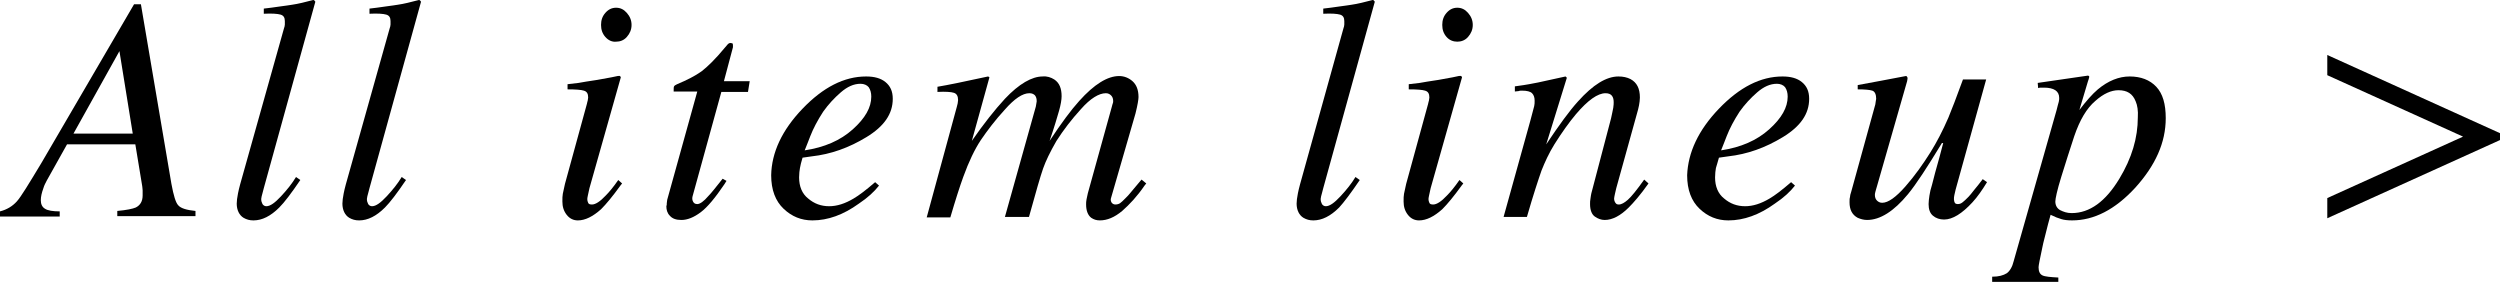 <?xml version="1.0" encoding="utf-8"?>
<!-- Generator: Adobe Illustrator 25.4.1, SVG Export Plug-In . SVG Version: 6.00 Build 0)  -->
<svg version="1.1" id="レイヤー_1" xmlns="http://www.w3.org/2000/svg" xmlns:xlink="http://www.w3.org/1999/xlink" x="0px"
	 y="0px" viewBox="0 0 581.9 65.6" style="enable-background:new 0 0 581.9 65.6;" xml:space="preserve">
<g>
	<path d="M0,49.2c1.6-0.4,2.9-1.2,3.9-2.3s2.8-4.1,5.7-8.9L31.2,1h1.6l7.1,41.8c0.5,2.7,1,4.4,1.6,5c0.6,0.7,2,1.1,4,1.3v1.2H27.3
		v-1.2c2.2-0.2,3.6-0.5,4.3-0.8c1-0.5,1.6-1.4,1.6-2.8c0-0.4,0-0.7,0-1.2c0-0.4-0.1-0.8-0.1-1l-1.6-9.7H15.6L10.9,42
		c-0.3,0.6-0.6,1.1-0.8,1.8c-0.4,1.1-0.6,2-0.6,2.8c0,0.9,0.3,1.6,1,2c0.6,0.4,1.8,0.6,3.4,0.6v1.2H0V49.2z M30.9,31.1l-3.1-19.2
		L17.1,31.1H30.9z"/>
	<path d="M66.1,6.6c0.1-0.3,0.2-0.6,0.2-0.9c0-0.3,0-0.6,0-0.8c0-0.8-0.3-1.3-1-1.5c-0.7-0.2-2-0.3-3.9-0.2V2
		c1.1-0.1,2.3-0.3,3.8-0.5c1.4-0.2,2.3-0.3,2.8-0.4c1.4-0.2,3-0.6,4.9-1.1c0.2,0,0.3,0.1,0.5,0.4l-12,43.4c-0.3,1-0.4,1.7-0.5,1.9
		c0,0.2-0.1,0.4-0.1,0.6c0,0.5,0.1,0.8,0.3,1.2c0.2,0.3,0.5,0.5,0.9,0.5c0.9,0,2-0.8,3.4-2.3c1.4-1.5,2.6-3,3.5-4.5l1,0.7
		c-2.1,3.1-3.7,5.2-4.9,6.4c-2,2-4,3-6,3c-0.9,0-1.6-0.2-2.3-0.6c-1-0.6-1.6-1.8-1.6-3.3c0-0.6,0.1-1.4,0.3-2.4
		c0.1-0.6,0.3-1.3,0.5-2.1L66.1,6.6z"/>
	<path d="M90.7,6.6c0.1-0.3,0.2-0.6,0.2-0.9c0-0.3,0-0.6,0-0.8c0-0.8-0.3-1.3-1-1.5c-0.7-0.2-2-0.3-3.9-0.2V2
		c1.1-0.1,2.3-0.3,3.8-0.5c1.4-0.2,2.3-0.3,2.8-0.4c1.4-0.2,3-0.6,4.9-1.1c0.2,0,0.3,0.1,0.5,0.4l-12,43.4c-0.3,1-0.4,1.7-0.5,1.9
		c0,0.2-0.1,0.4-0.1,0.6c0,0.5,0.1,0.8,0.3,1.2c0.2,0.3,0.5,0.5,0.9,0.5c0.9,0,2-0.8,3.4-2.3c1.4-1.5,2.6-3,3.5-4.5l1,0.7
		c-2.1,3.1-3.7,5.2-4.9,6.4c-2,2-4,3-6,3c-0.9,0-1.6-0.2-2.3-0.6c-1-0.6-1.6-1.8-1.6-3.3c0-0.6,0.1-1.4,0.3-2.4
		c0.1-0.6,0.3-1.3,0.5-2.1L90.7,6.6z"/>
	<path d="M144.3,17.7c0.1,0.1,0.2,0.2,0.2,0.3l-7.3,25.8c-0.3,1.4-0.5,2.2-0.5,2.5c0,0.4,0.1,0.7,0.2,0.9c0.1,0.3,0.4,0.4,0.9,0.4
		c0.8,0,1.9-0.7,3.2-2.1c0.8-0.8,1.8-2,2.9-3.6l0.9,0.8l-0.4,0.5c-1.8,2.5-3.3,4.3-4.5,5.5c-1.9,1.7-3.7,2.6-5.4,2.6
		c-1,0-1.9-0.4-2.6-1.3s-1-1.9-1-3.1c0-0.7,0-1.3,0.1-1.8c0.1-0.5,0.3-1.3,0.5-2.3l5.1-18.6c0.1-0.3,0.1-0.6,0.2-0.8
		c0-0.2,0.1-0.5,0.1-0.7c0-0.9-0.3-1.4-1-1.6c-0.6-0.2-1.9-0.3-3.8-0.3v-1.2c2-0.2,3.4-0.4,4.3-0.6c0.9-0.1,1.7-0.3,2.6-0.4
		c1.1-0.2,2.2-0.4,3.3-0.6C143.6,17.7,144.2,17.6,144.3,17.7z M140.9,8.6c-0.7-0.8-1-1.7-1-2.8c0-1.1,0.3-2,1-2.8
		c0.7-0.8,1.5-1.2,2.5-1.2c1,0,1.8,0.4,2.5,1.2c0.7,0.8,1.1,1.7,1.1,2.8s-0.4,2-1.1,2.8c-0.7,0.8-1.6,1.1-2.5,1.1
		C142.5,9.8,141.6,9.4,140.9,8.6z"/>
	<path d="M155.2,47.3c0-0.3,0.1-0.5,0.1-0.8l7-25.2h-5.5c0-0.6,0-1.1,0.1-1.2c0.1-0.2,0.3-0.3,0.7-0.5c2.4-1,4.3-2,5.7-3
		c1.3-1,3.2-2.8,5.5-5.6l0.6-0.7c0.1-0.1,0.2-0.2,0.3-0.2c0.1-0.1,0.2-0.1,0.3-0.1c0.2,0,0.4,0.1,0.5,0.1c0.1,0.2,0.1,0.3,0.1,0.5
		c0,0.1,0,0.3,0,0.4l-2.1,7.9h6l-0.4,2.5h-6.2l-6.7,24.3c-0.1,0.4-0.1,0.8,0.1,1.2s0.5,0.6,1,0.6c0.6,0,1.5-0.6,2.6-1.9
		c0.7-0.7,1.7-2,3.3-4l0.9,0.5l-0.5,0.8c-2.1,3.1-3.9,5.3-5.5,6.5s-3.1,1.8-4.5,1.8c-1.2,0-2.1-0.3-2.7-1c-0.6-0.6-0.8-1.4-0.8-2.2
		C155.2,47.8,155.2,47.6,155.2,47.3z"/>
	<path d="M186.8,25.3c4.8-5,9.7-7.5,14.8-7.5c1.9,0,3.4,0.4,4.5,1.3c1.1,0.9,1.7,2.1,1.7,3.9c0,3.5-2,6.4-6.1,8.9
		c-4.1,2.5-8.3,4-12.8,4.5l-2.1,0.3c-0.3,1-0.5,1.8-0.6,2.4c-0.1,0.6-0.2,1.3-0.2,2.2c0,2.1,0.7,3.8,2.1,4.9c1.4,1.2,3,1.8,4.9,1.8
		c1.8,0,3.7-0.6,5.7-1.8c1.2-0.7,2.8-1.9,5-3.8l0.9,0.8c-1.1,1.4-2.6,2.8-4.7,4.2c-3.6,2.6-7.2,3.9-10.8,3.9c-2.6,0-4.8-0.9-6.7-2.7
		c-1.9-1.8-2.9-4.4-2.9-7.8C179.6,35.5,182,30.3,186.8,25.3z M198.5,30.1c2.9-2.6,4.3-5.1,4.3-7.6c0-0.9-0.2-1.6-0.6-2.2
		c-0.4-0.5-1.1-0.8-1.9-0.8c-1.6,0-3.1,0.7-4.6,2c-1.5,1.3-2.9,2.8-4.1,4.5c-1.3,2-2.3,3.9-3,5.7c-0.4,1-0.8,2.1-1.3,3.3
		C191.9,34.3,195.6,32.7,198.5,30.1z"/>
	<path d="M245.4,18.5c1.2,0.8,1.7,2.1,1.7,3.9c0,0.8-0.2,2-0.6,3.4s-1.1,3.8-2.2,7c2.7-4.1,5-7.2,6.9-9.3c3.5-3.9,6.6-5.8,9.3-5.8
		c1.1,0,2.2,0.4,3.1,1.2c0.9,0.8,1.4,2,1.4,3.7c0,0.5-0.2,1.8-0.7,3.8l-5.7,19.7c-0.1,0.3-0.1,0.6,0.1,1c0.2,0.3,0.5,0.5,0.9,0.5
		c0.4,0,0.8-0.1,1.1-0.3c0.3-0.2,0.7-0.6,1.2-1.1c0.5-0.5,0.9-0.9,1.2-1.3c0.3-0.4,1.2-1.4,2.6-3.1l1.1,0.9l-0.4,0.5
		c-1.7,2.5-3.5,4.4-5.2,5.9c-1.8,1.5-3.5,2.2-5.2,2.2c-0.8,0-1.4-0.2-2-0.6c-0.8-0.6-1.2-1.7-1.2-3.1c0-0.4,0-0.7,0.1-1.2
		c0.1-0.4,0.2-0.9,0.3-1.4l5.6-20.2c0.1-0.3,0.1-0.5,0.2-0.7s0.1-0.4,0.1-0.6c0-0.6-0.2-1-0.5-1.3c-0.3-0.3-0.7-0.5-1.2-0.5
		c-1.6,0-3.6,1.2-5.8,3.7c-2.2,2.4-4.1,4.9-5.7,7.4c-1.5,2.6-2.5,4.7-3.1,6.4c-0.6,1.7-1.7,5.5-3.3,11.3h-5.6l7.2-25.7
		c0-0.2,0.1-0.4,0.1-0.6c0-0.2,0.1-0.4,0.1-0.6c0-0.6-0.1-1-0.4-1.4c-0.3-0.3-0.7-0.5-1.3-0.5c-1.6,0-3.5,1.3-5.7,3.8
		c-2.3,2.5-4.1,4.9-5.6,7.1c-1.4,2.1-2.8,5-4.1,8.6c-0.8,2.2-1.8,5.3-3,9.4h-5.5l7-25.7c0.1-0.3,0.1-0.5,0.2-0.8
		c0-0.2,0.1-0.5,0.1-0.8c0-0.9-0.3-1.5-1-1.7c-0.6-0.2-1.9-0.3-3.8-0.2v-1.2c2.4-0.4,6.3-1.2,11.8-2.4l0.3,0.2l-4.1,14.8
		c2.7-3.9,5.3-7.2,7.7-9.8c3.3-3.5,6.3-5.2,8.8-5.2C243.7,17.7,244.6,18,245.4,18.5z"/>
	<path d="M312.7,6.6c0.1-0.3,0.2-0.6,0.2-0.9c0-0.3,0-0.6,0-0.8c0-0.8-0.3-1.3-1-1.5c-0.7-0.2-2-0.3-3.9-0.2V2
		c1.1-0.1,2.3-0.3,3.8-0.5c1.4-0.2,2.3-0.3,2.8-0.4c1.4-0.2,3-0.6,4.9-1.1c0.2,0,0.3,0.1,0.5,0.4l-12,43.4c-0.3,1-0.4,1.7-0.5,1.9
		c0,0.2-0.1,0.4-0.1,0.6c0,0.5,0.1,0.8,0.3,1.2c0.2,0.3,0.5,0.5,0.9,0.5c0.9,0,2-0.8,3.4-2.3c1.4-1.5,2.6-3,3.5-4.5l1,0.7
		c-2.1,3.1-3.7,5.2-4.8,6.4c-2,2-4,3-6,3c-0.9,0-1.6-0.2-2.3-0.6c-1-0.6-1.6-1.8-1.6-3.3c0-0.6,0.1-1.4,0.3-2.4
		c0.1-0.6,0.3-1.3,0.5-2.1L312.7,6.6z"/>
	<path d="M340.1,17.7c0.1,0.1,0.2,0.2,0.2,0.3L333,43.8c-0.3,1.4-0.5,2.2-0.5,2.5c0,0.4,0.1,0.7,0.2,0.9c0.1,0.3,0.4,0.4,0.9,0.4
		c0.8,0,1.9-0.7,3.2-2.1c0.8-0.8,1.8-2,2.9-3.6l0.9,0.8l-0.4,0.5c-1.8,2.5-3.3,4.3-4.5,5.5c-1.9,1.7-3.7,2.6-5.4,2.6
		c-1,0-1.9-0.4-2.6-1.3c-0.7-0.9-1-1.9-1-3.1c0-0.7,0-1.3,0.1-1.8c0.1-0.5,0.3-1.3,0.5-2.3l5.1-18.6c0.1-0.3,0.1-0.6,0.2-0.8
		c0-0.2,0.1-0.5,0.1-0.7c0-0.9-0.3-1.4-1-1.6c-0.6-0.2-1.9-0.3-3.8-0.3v-1.2c2-0.2,3.4-0.4,4.3-0.6c0.9-0.1,1.7-0.3,2.6-0.4
		c1.1-0.2,2.2-0.4,3.3-0.6C339.4,17.7,339.9,17.6,340.1,17.7z M336.7,8.6c-0.7-0.8-1-1.7-1-2.8c0-1.1,0.3-2,1-2.8
		c0.7-0.8,1.5-1.2,2.5-1.2s1.8,0.4,2.5,1.2c0.7,0.8,1.1,1.7,1.1,2.8s-0.4,2-1.1,2.8c-0.7,0.8-1.6,1.1-2.5,1.1S337.4,9.4,336.7,8.6z"
		/>
	<path d="M350,50.4l6.2-22.3c0.5-1.9,0.8-3,0.9-3.4c0.1-0.4,0.1-0.8,0.1-1.3c0-0.7-0.2-1.3-0.6-1.7c-0.4-0.4-1.2-0.6-2.3-0.6
		c-0.3,0-0.6,0-0.8,0.1c-0.3,0-0.6,0.1-0.9,0.1v-1.2c1.6-0.2,2.7-0.4,3.3-0.5c0.7-0.1,1.4-0.3,2.1-0.4l6.4-1.4
		c0.1,0.1,0.2,0.2,0.3,0.3l-4.8,15.5c3-4.5,5.4-7.8,7.4-10c3.5-3.9,6.6-5.8,9.4-5.8c1.1,0,2,0.2,2.8,0.6c1.5,0.8,2.2,2.2,2.2,4.3
		c0,0.6-0.1,1.2-0.2,1.8c-0.1,0.6-0.3,1.3-0.5,2l-4.8,17.3c-0.1,0.4-0.2,0.8-0.3,1.3c-0.1,0.5-0.2,0.9-0.2,1.1c0,0.4,0.1,0.7,0.3,1
		c0.2,0.3,0.4,0.4,0.8,0.4c0.6,0,1.3-0.4,2.1-1.1c0.8-0.7,2.1-2.3,3.8-4.7l1,0.9c-1.9,2.7-3.5,4.5-4.6,5.6c-1.9,1.9-3.8,2.9-5.6,2.9
		c-0.8,0-1.6-0.3-2.3-0.8c-0.7-0.5-1.1-1.5-1.1-2.9c0-0.4,0-0.8,0.1-1.3c0.1-0.5,0.1-0.9,0.2-1.2l4.6-17.5c0.2-1,0.4-1.8,0.5-2.4
		c0.1-0.6,0.1-1.1,0.1-1.3c0-0.6-0.1-1.1-0.4-1.5c-0.3-0.4-0.8-0.6-1.5-0.6c-1.8,0-4.1,1.6-6.9,4.9c-1.6,1.9-3.3,4.3-5,7
		c-1.3,2.1-2.2,4.1-3,6.1c-0.7,2-1.9,5.6-3.4,10.8H350z"/>
	<path d="M400.1,25.3c4.8-5,9.7-7.5,14.8-7.5c1.9,0,3.4,0.4,4.5,1.3c1.1,0.9,1.7,2.1,1.7,3.9c0,3.5-2,6.4-6.1,8.9
		c-4.1,2.5-8.3,4-12.8,4.5l-2.1,0.3c-0.3,1-0.5,1.8-0.7,2.4c-0.1,0.6-0.2,1.3-0.2,2.2c0,2.1,0.7,3.8,2.1,4.9c1.4,1.2,3,1.8,4.9,1.8
		c1.8,0,3.7-0.6,5.7-1.8c1.2-0.7,2.8-1.9,5-3.8l0.9,0.8c-1.1,1.4-2.6,2.8-4.7,4.2c-3.6,2.6-7.2,3.9-10.8,3.9c-2.6,0-4.8-0.9-6.7-2.7
		c-1.9-1.8-2.9-4.4-2.9-7.8C392.9,35.5,395.3,30.3,400.1,25.3z M411.8,30.1c2.9-2.6,4.3-5.1,4.3-7.6c0-0.9-0.2-1.6-0.6-2.2
		c-0.4-0.5-1.1-0.8-1.9-0.8c-1.6,0-3.1,0.7-4.6,2c-1.5,1.3-2.9,2.8-4.1,4.5c-1.3,2-2.3,3.9-3,5.7c-0.4,1-0.8,2.1-1.3,3.3
		C405.2,34.3,408.9,32.7,411.8,30.1z"/>
	<path d="M436.5,24.3c0-0.2,0.1-0.5,0.1-0.7c0-0.2,0.1-0.4,0.1-0.6c0-1-0.3-1.7-0.9-1.9c-0.6-0.2-1.8-0.3-3.4-0.3v-1l5.4-1l5.8-1.1
		c0.1,0,0.2,0,0.3,0.2c0.1,0.1,0.1,0.3,0.1,0.4l-0.1,0.6l-7,24.4c-0.2,0.6-0.3,1.1-0.4,1.4s-0.1,0.6-0.1,0.7c0,0.6,0.2,1,0.5,1.3
		c0.3,0.3,0.7,0.5,1.2,0.5c1.4,0,3.2-1.3,5.4-3.8c2.2-2.5,4.1-5.2,5.8-7.9c1.5-2.4,2.9-5.1,4.2-8.1c0.8-1.9,1.9-4.8,3.4-8.9h5.4
		l-7.1,25.6c-0.1,0.5-0.2,0.9-0.3,1.3s-0.1,0.7-0.1,1c0,0.3,0.1,0.6,0.2,0.8c0.1,0.2,0.4,0.3,0.7,0.3c0.4,0,0.7-0.1,1.1-0.4
		c0.4-0.3,0.8-0.7,1.4-1.3c0.3-0.3,0.7-0.8,1.4-1.7c0.4-0.5,1.1-1.3,1.9-2.4l1,0.7c-1.1,1.8-2.2,3.4-3.4,4.7c-2.4,2.6-4.6,4-6.6,4
		c-1,0-1.9-0.3-2.6-0.9c-0.7-0.6-1-1.5-1-2.7c0-0.6,0.1-1.3,0.2-2c0.1-0.7,0.3-1.6,0.6-2.5c0.4-1.7,1-3.8,1.7-6.3l0.9-3.4l-0.3,0
		c-3.4,5.6-6,9.6-7.9,11.9c-3.3,4-6.5,6-9.5,6c-0.8,0-1.5-0.2-2.2-0.5c-1.3-0.7-1.9-1.9-1.9-3.6c0-0.5,0-0.9,0.1-1.2
		c0-0.3,0.1-0.7,0.3-1.3L436.5,24.3z"/>
	<path d="M463.8,64.4c1.4,0,2.5-0.3,3.3-0.8c0.7-0.5,1.3-1.5,1.6-2.8l10-35.2c0.2-0.9,0.4-1.5,0.5-1.9c0.1-0.4,0.1-0.7,0.1-0.9
		c0-0.8-0.3-1.4-0.9-1.8c-0.6-0.4-1.5-0.6-2.6-0.6c-0.2,0-0.5,0-0.7,0c-0.2,0-0.4,0-0.7,0.1l-0.1-1.2l11.7-1.7
		c0.1,0,0.3,0.1,0.3,0.3c-0.1,0.4-0.2,0.8-0.3,1l-2,6.7c1.6-2.1,3-3.7,4.3-4.8c2.4-2,4.9-3,7.4-3c2.6,0,4.7,0.8,6.2,2.4
		c1.5,1.6,2.2,4,2.2,7.3c0,5.7-2.4,11-7.1,16.2c-4.7,5.1-9.6,7.6-14.7,7.6c-1,0-1.9-0.1-2.5-0.3c-0.7-0.2-1.5-0.5-2.5-1l-0.6,2.2
		c-0.6,2.5-1.1,4.2-1.3,5.3c-0.6,2.8-0.9,4.3-0.9,4.7c0,1,0.3,1.6,0.9,1.9c0.6,0.3,1.9,0.4,3.7,0.5v1.1h-15.4V64.4z M497.1,23.6
		c-0.7-1.8-2-2.6-4-2.6c-1.7,0-3.5,0.8-5.4,2.5c-2,1.7-3.6,4.4-4.9,8.2c-1,3-2,6.2-3,9.4s-1.4,5.2-1.4,5.8c0,0.9,0.4,1.6,1.1,2
		c0.8,0.4,1.6,0.7,2.7,0.7c4.2,0,7.9-2.7,11.1-8c2.9-4.8,4.3-9.5,4.3-14.3C497.7,25.8,497.5,24.5,497.1,23.6z"/>
	<path d="M541.7,50.8v-4.7l31.6-14.3l-31.6-14.3v-4.7l40.2,18.2v1.6L541.7,50.8z"/>
</g>
</svg>
